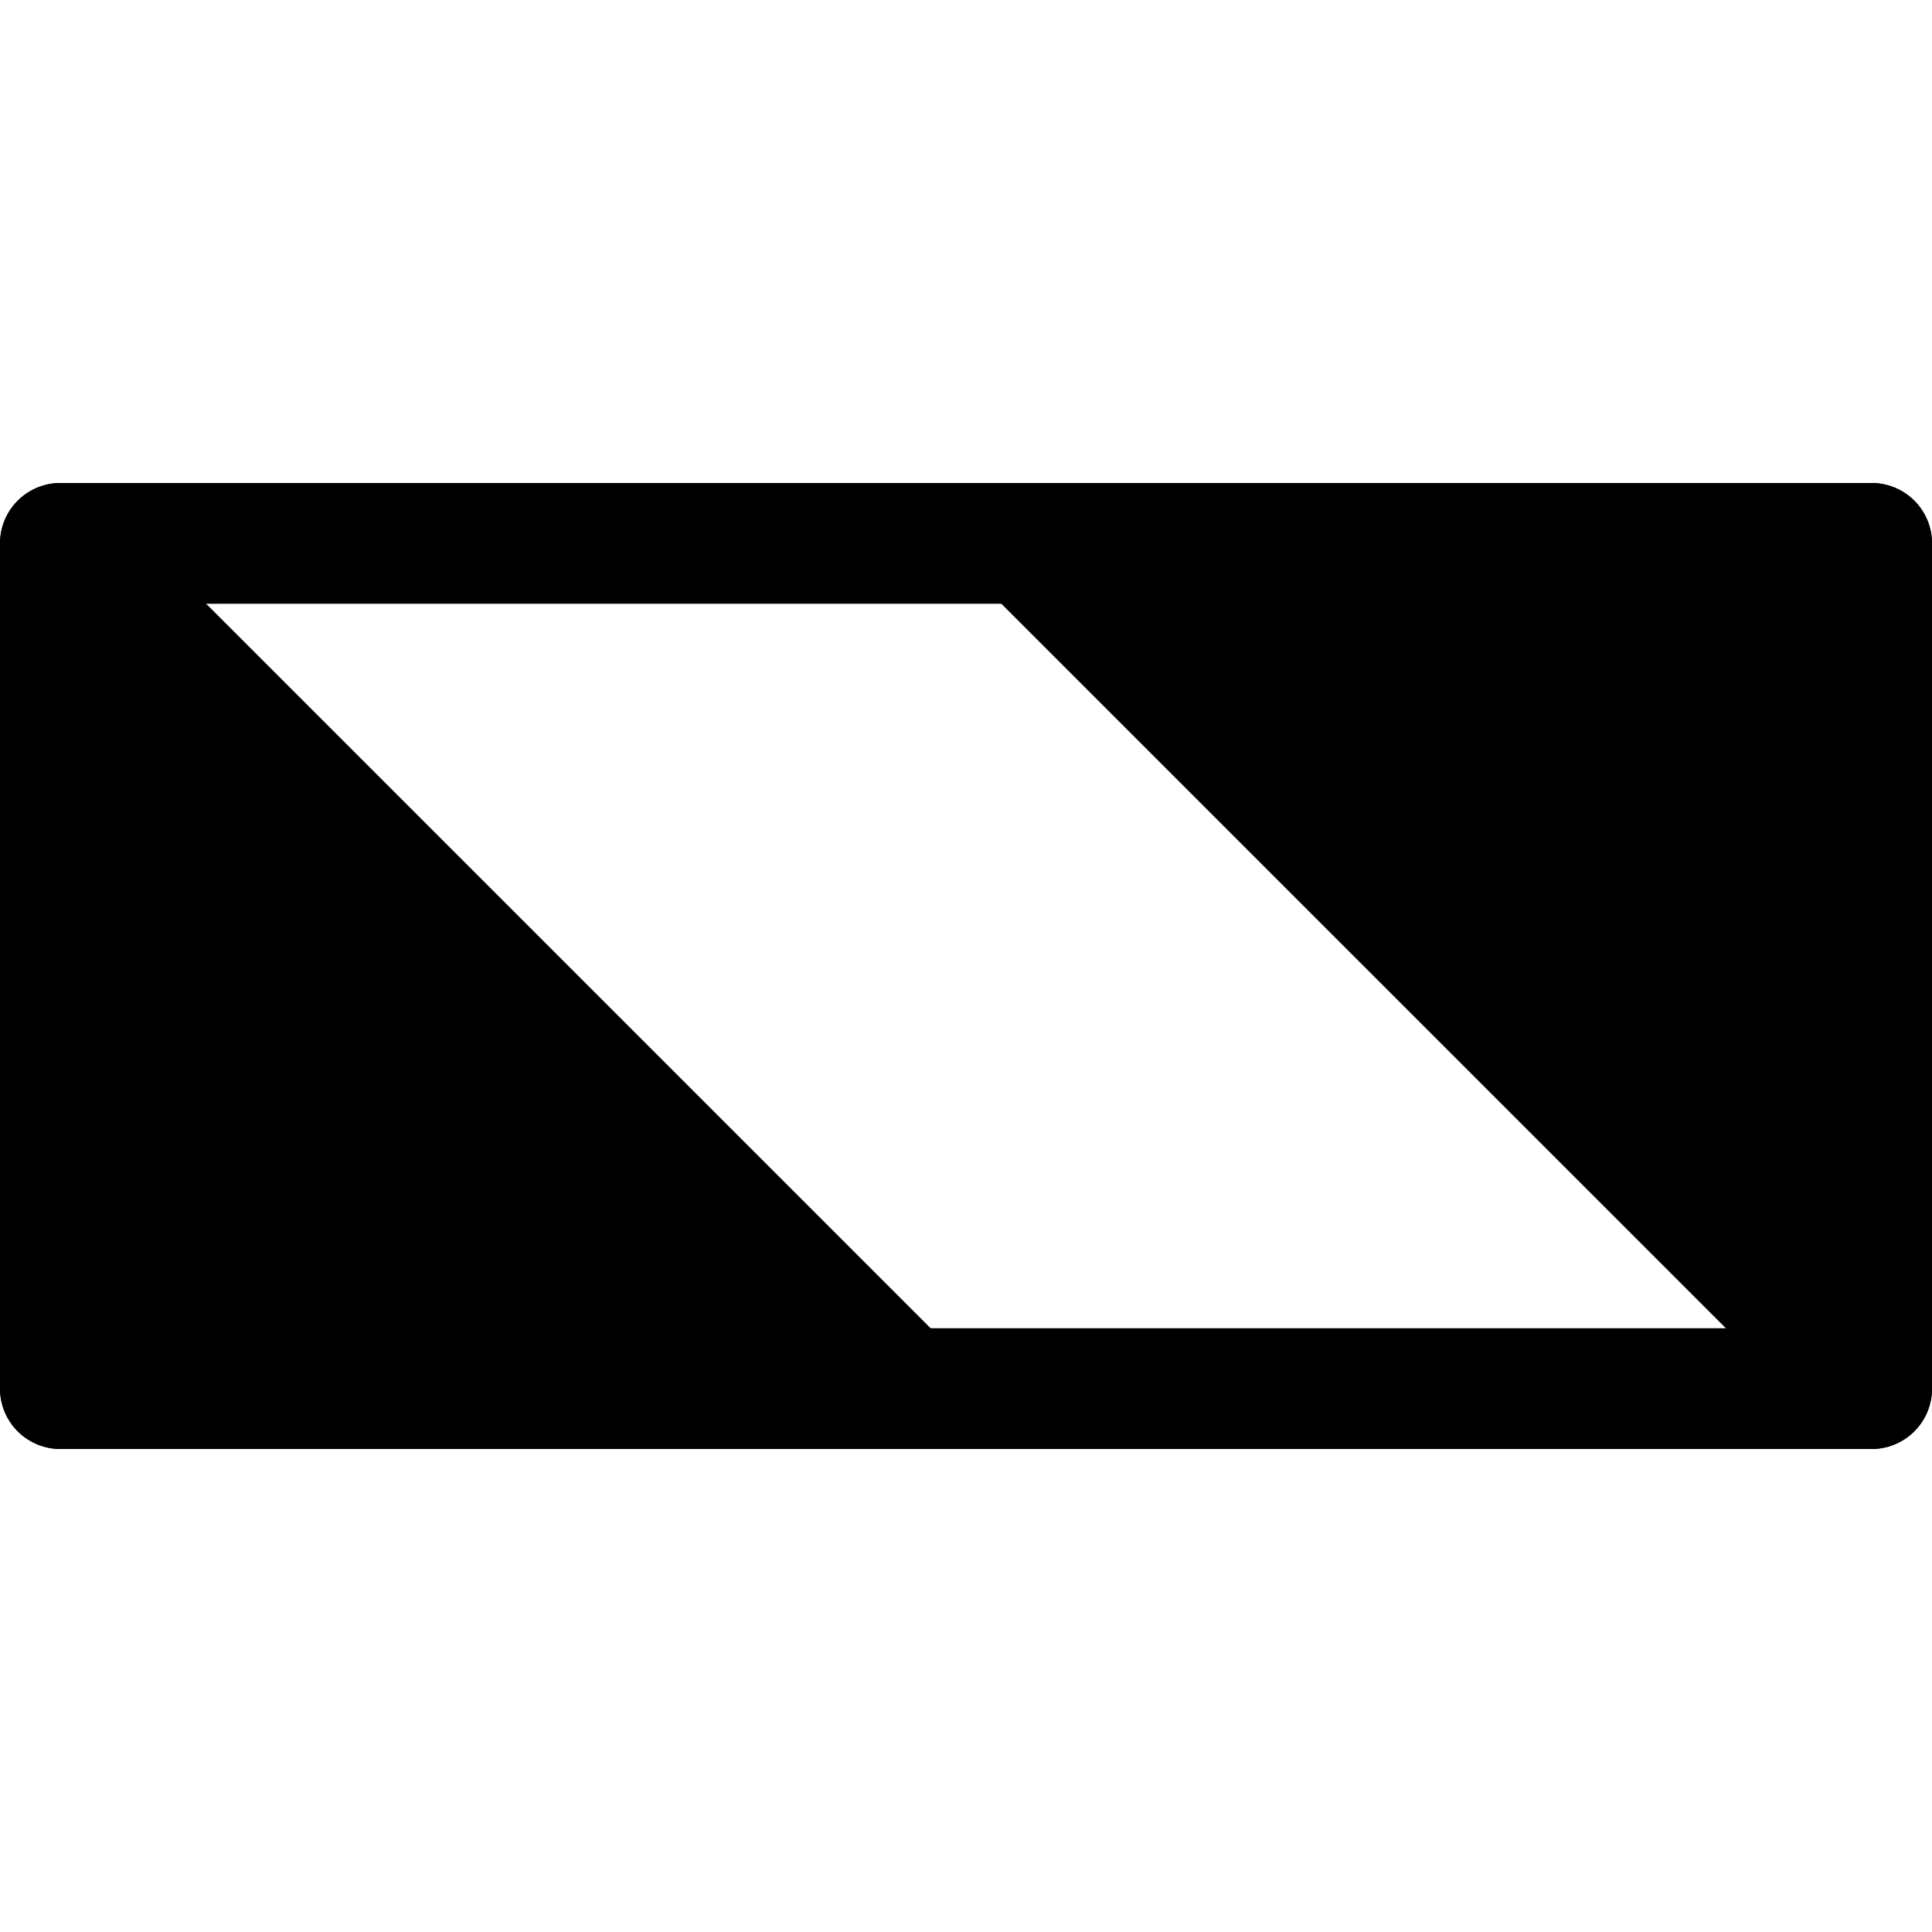<svg xmlns="http://www.w3.org/2000/svg" width="256" height="256" viewBox="0 0 67.733 67.733"><g stroke="#000" stroke-width="4.233" stroke-linejoin="round" stroke-miterlimit="3"><path d="M2.117 48.683V19.05L31.75 48.683zM65.617 48.683V19.05H35.983z"/><path d="M2.117 48.683h63.5V19.05h-63.5z" fill="none"/></g></svg>